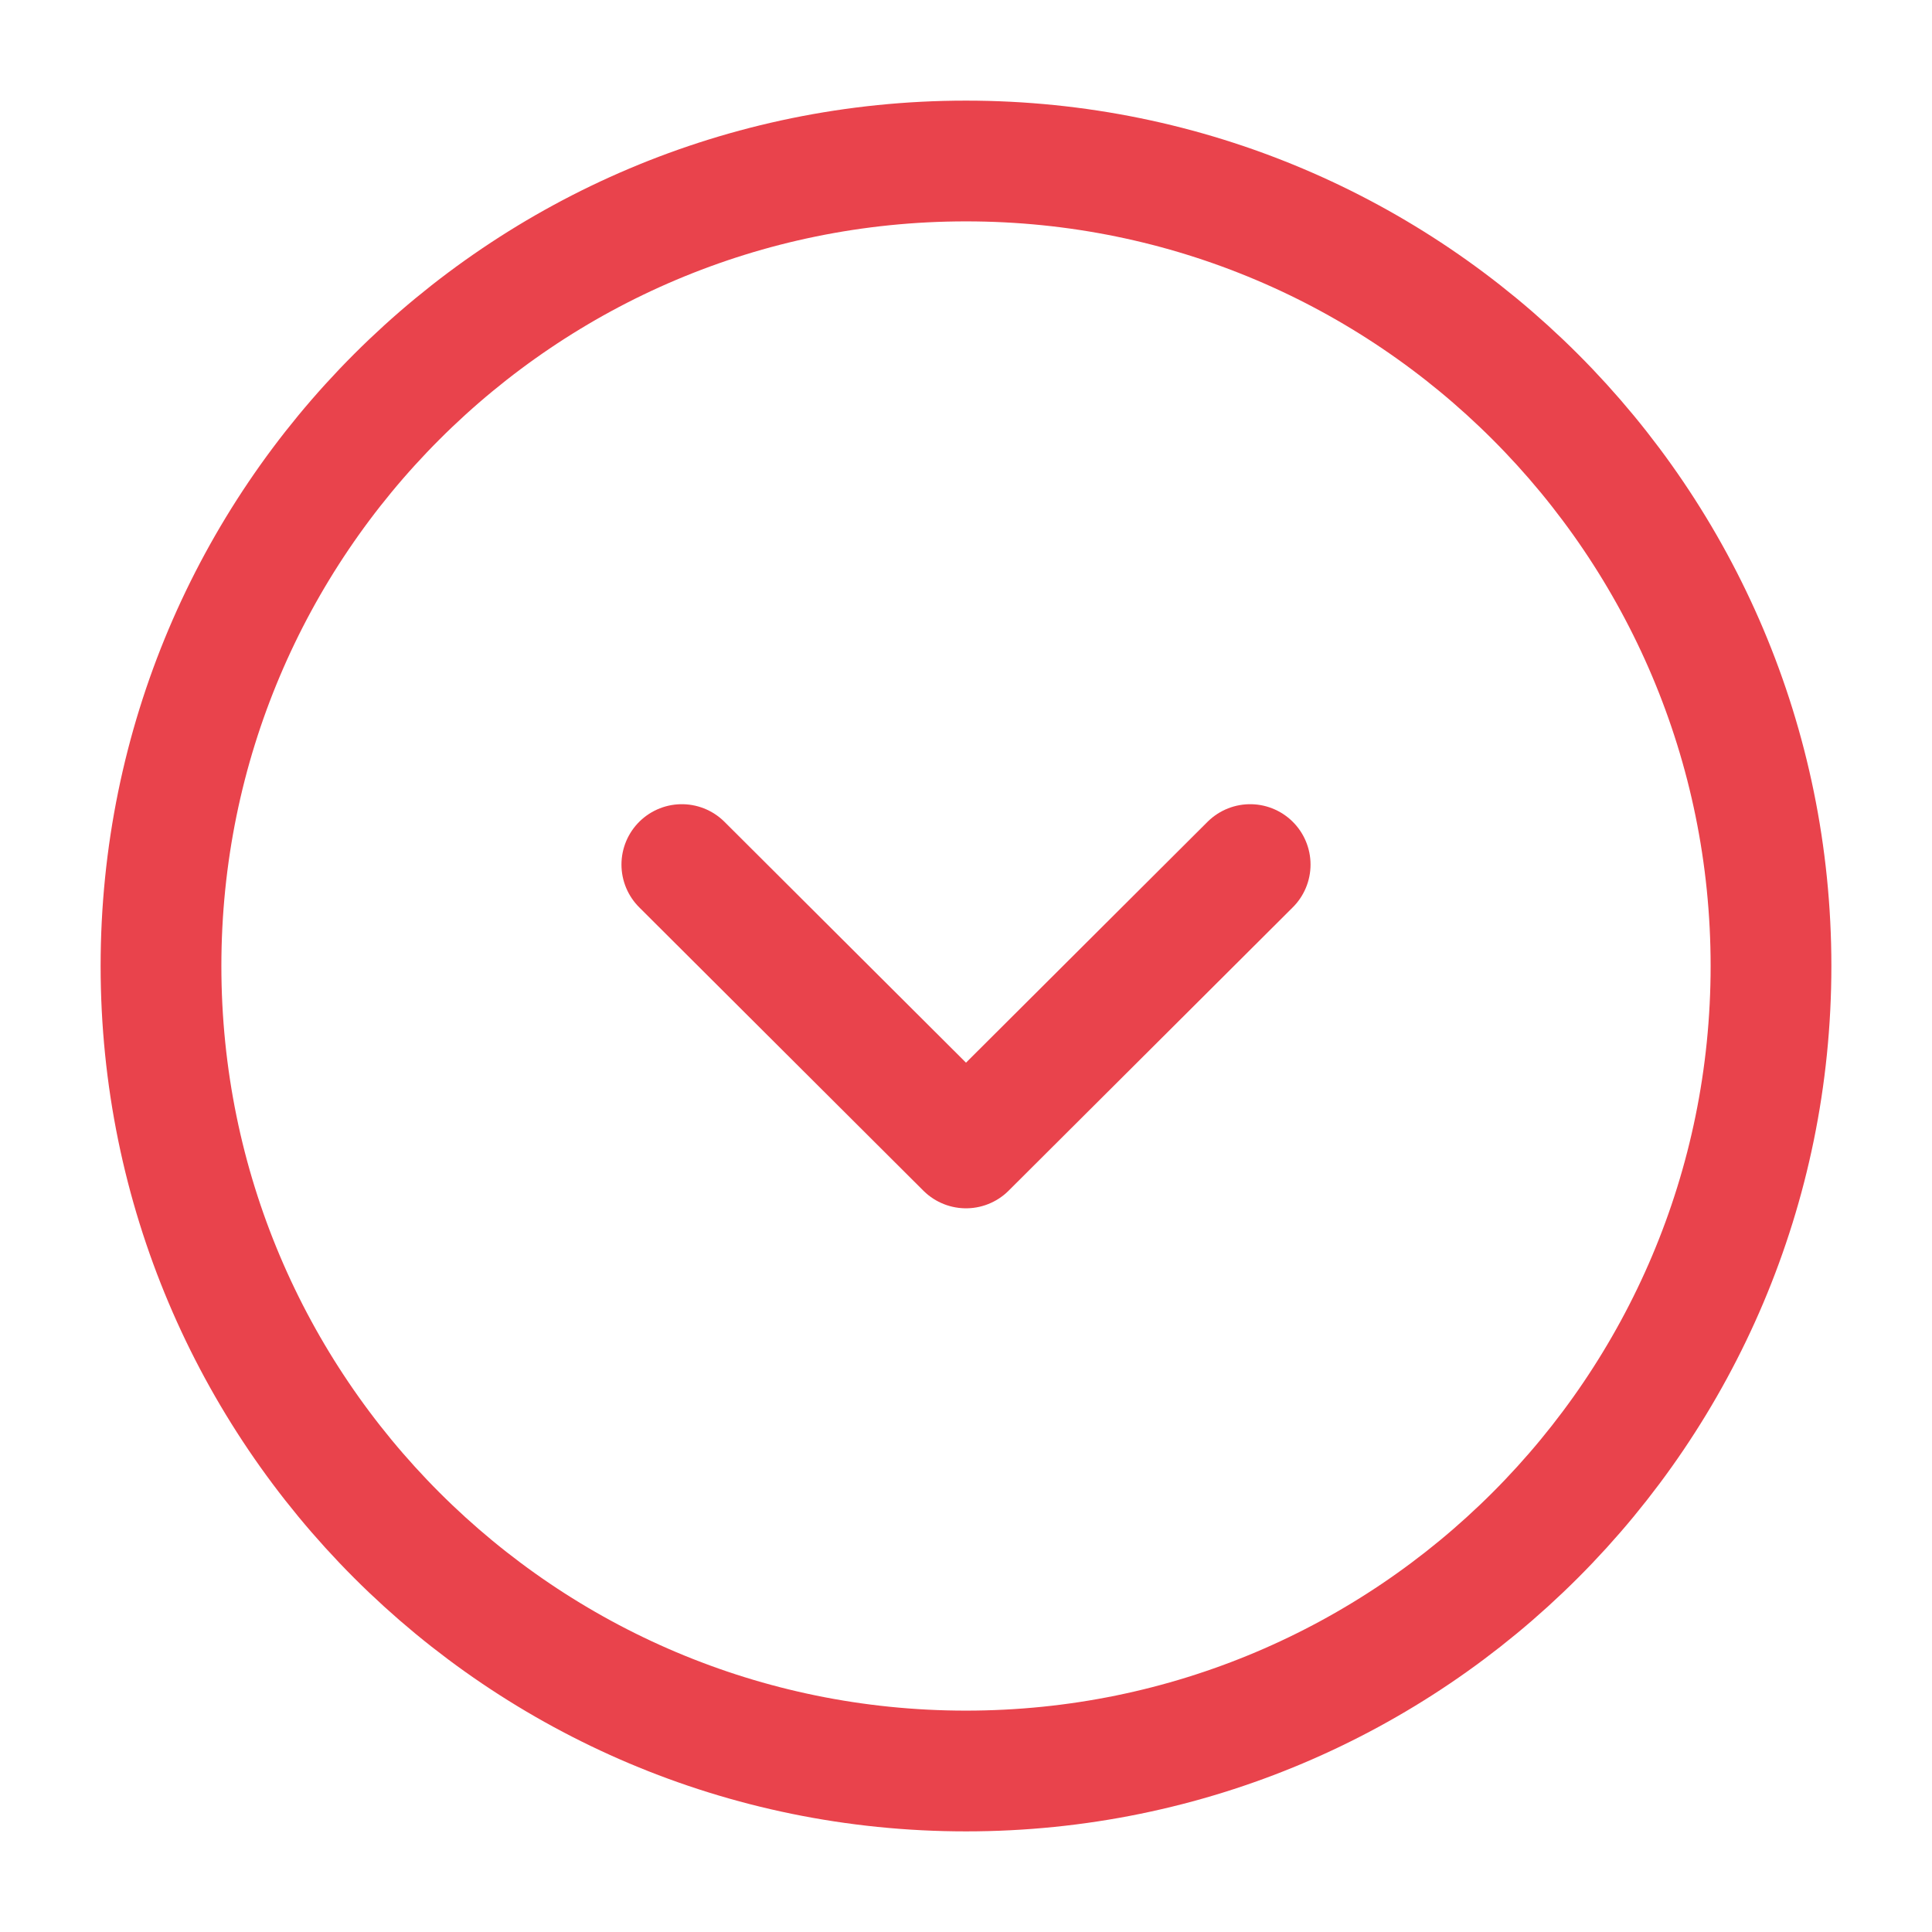 <?xml version="1.0" encoding="UTF-8"?> <svg xmlns="http://www.w3.org/2000/svg" width="24" height="24" viewBox="0 0 24 24" fill="none"> <path d="M12 22C17.523 22 22 17.523 22 12C22 6.477 17.523 2 12 2C6.477 2 2 6.477 2 12C2 17.523 6.477 22 12 22Z" stroke="#E9434C" stroke-width="1.5" stroke-miterlimit="10" stroke-linecap="round" stroke-linejoin="round"></path> <path d="M8.47 10.74L12 14.26L15.53 10.74" stroke="#E9434C" stroke-width="1.5" stroke-linecap="round" stroke-linejoin="round"></path> </svg> 